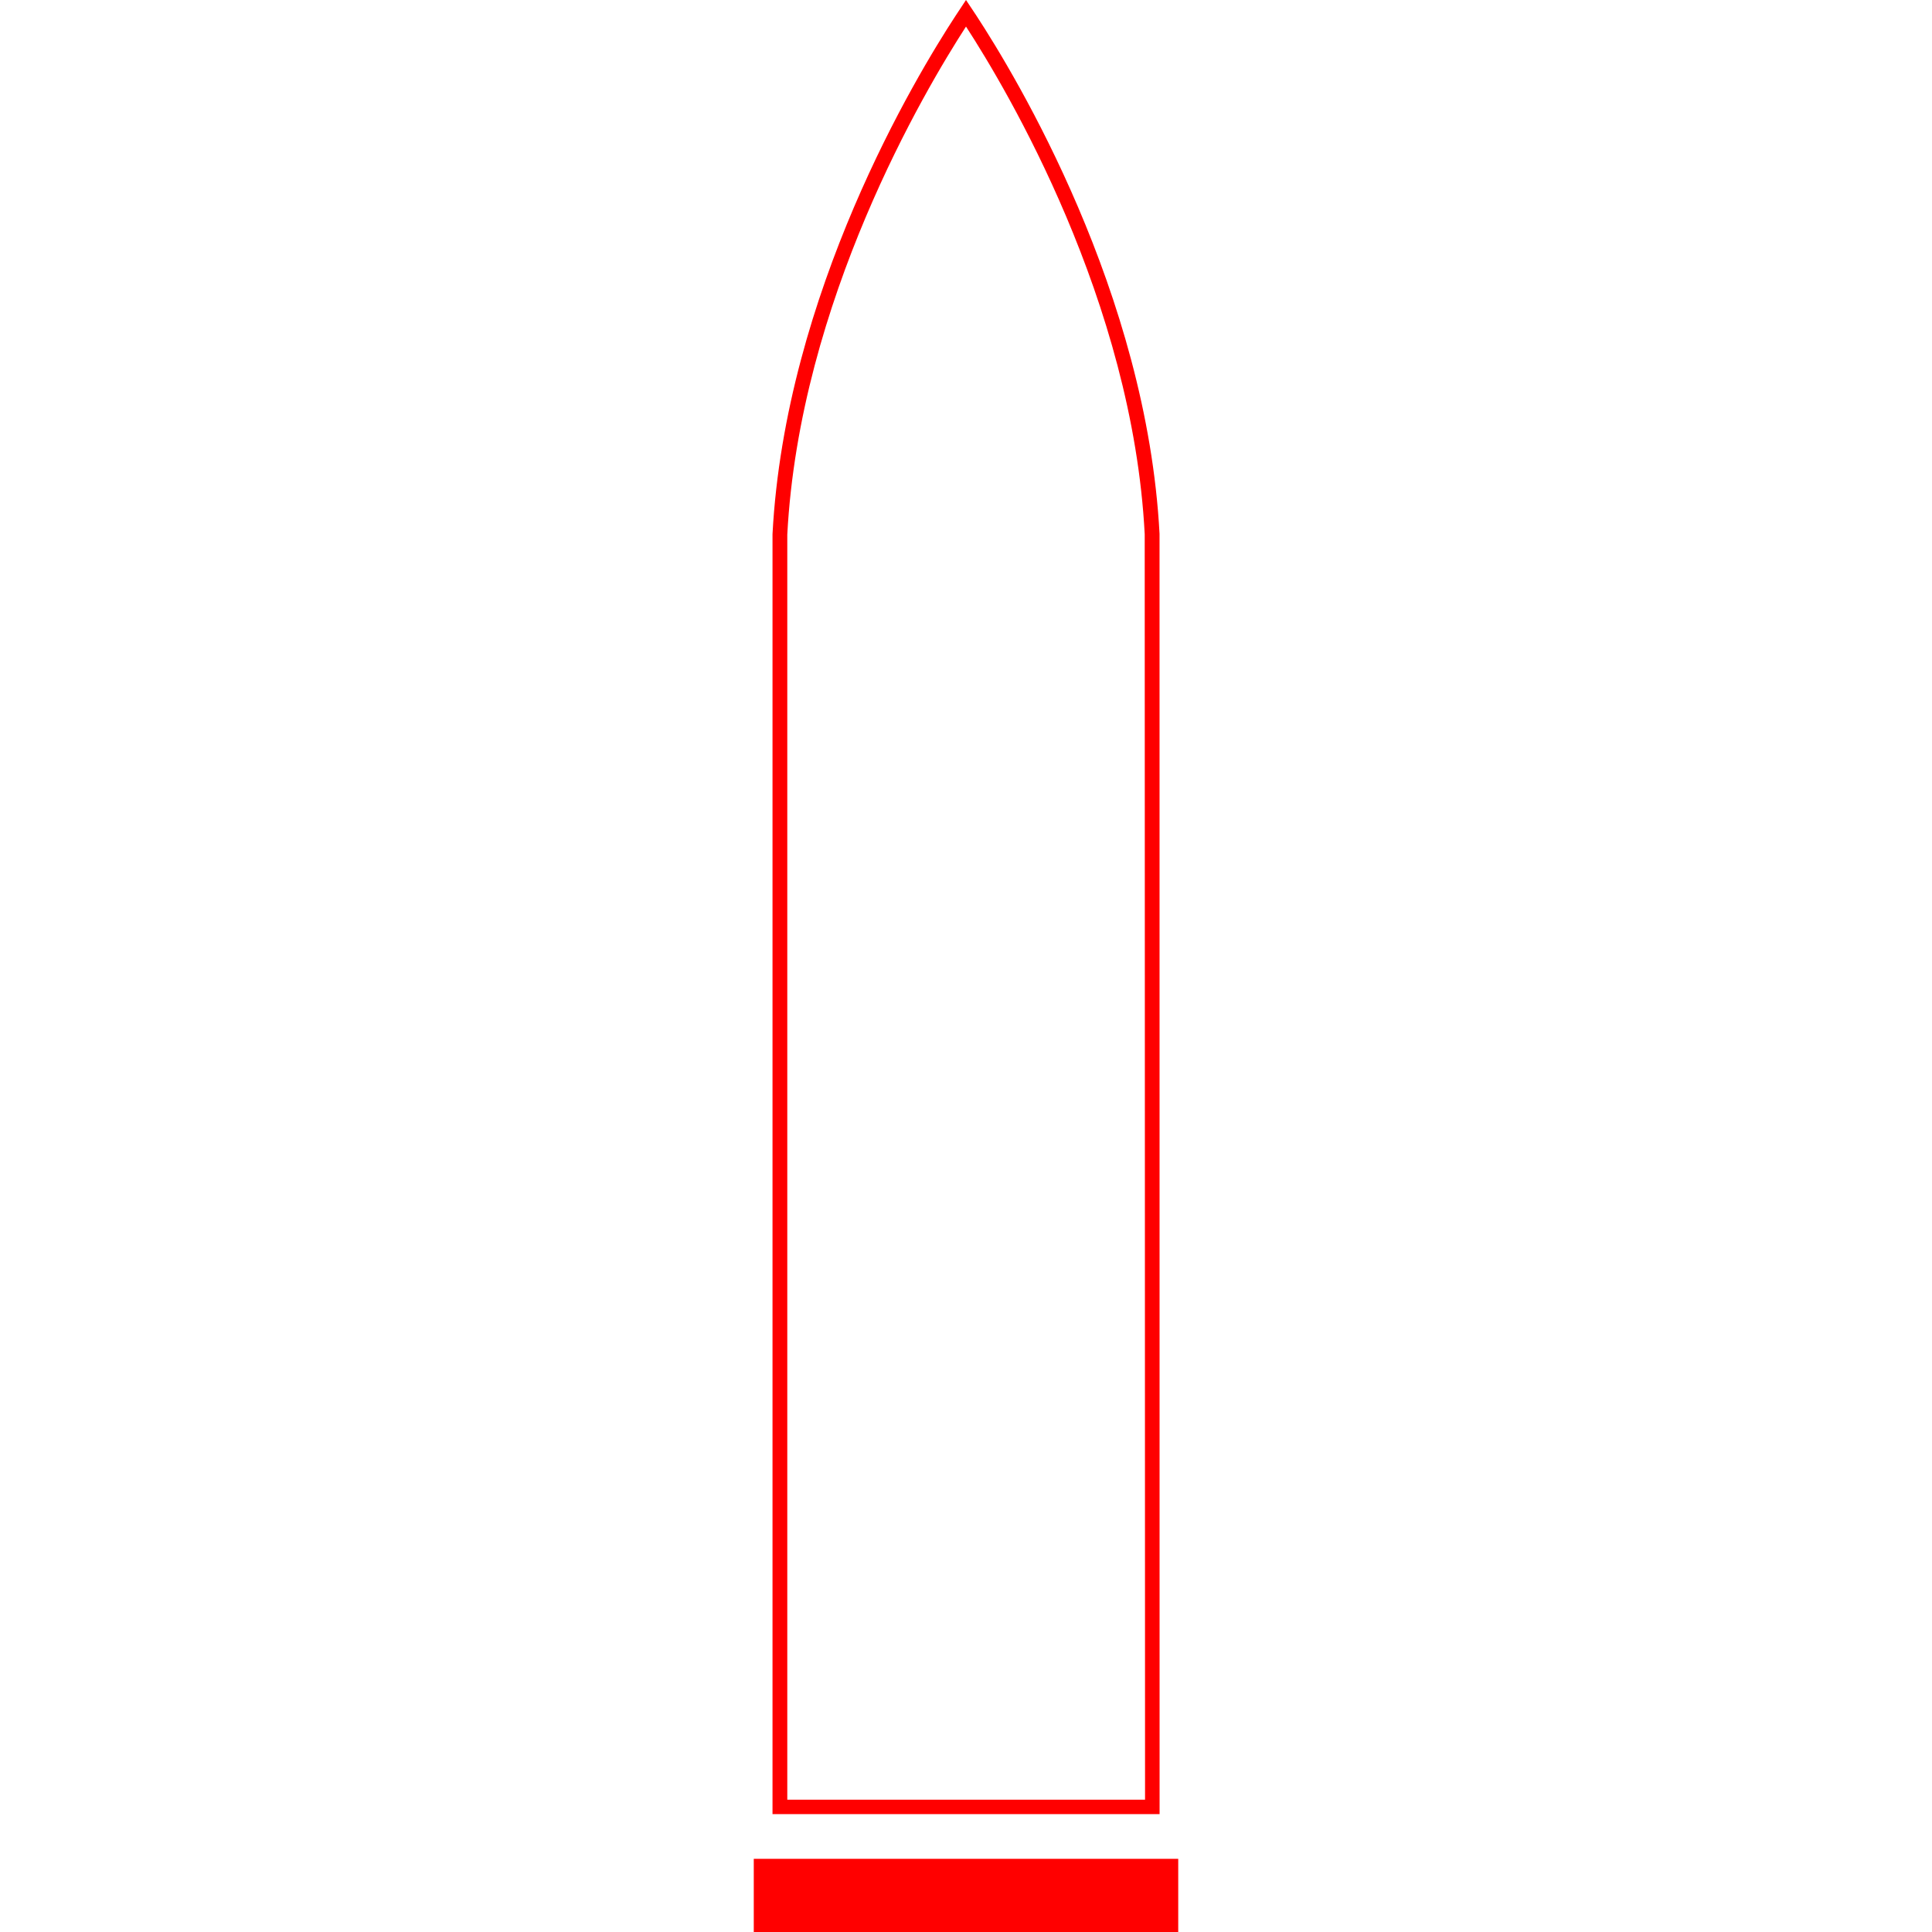 <svg id="图层_1" data-name="图层 1" xmlns="http://www.w3.org/2000/svg" viewBox="0 0 400 400"><defs><style>.cls-1{fill:red;}</style></defs><path class="cls-1" d="M240.07,110.52c-2.63-49.85-29.7-94.72-37.93-107.3L200,0l-2.13,3.22h0c-8.23,12.57-35.3,57.45-37.93,107.37v265h80.14Zm-3,262.09H163V110.68c2.54-48.32,28.48-92,37-105.18,8.56,13.18,34.5,56.85,37,105.1Z"/><rect class="cls-1" x="156.06" y="384.85" width="87.88" height="15.15"/></svg>